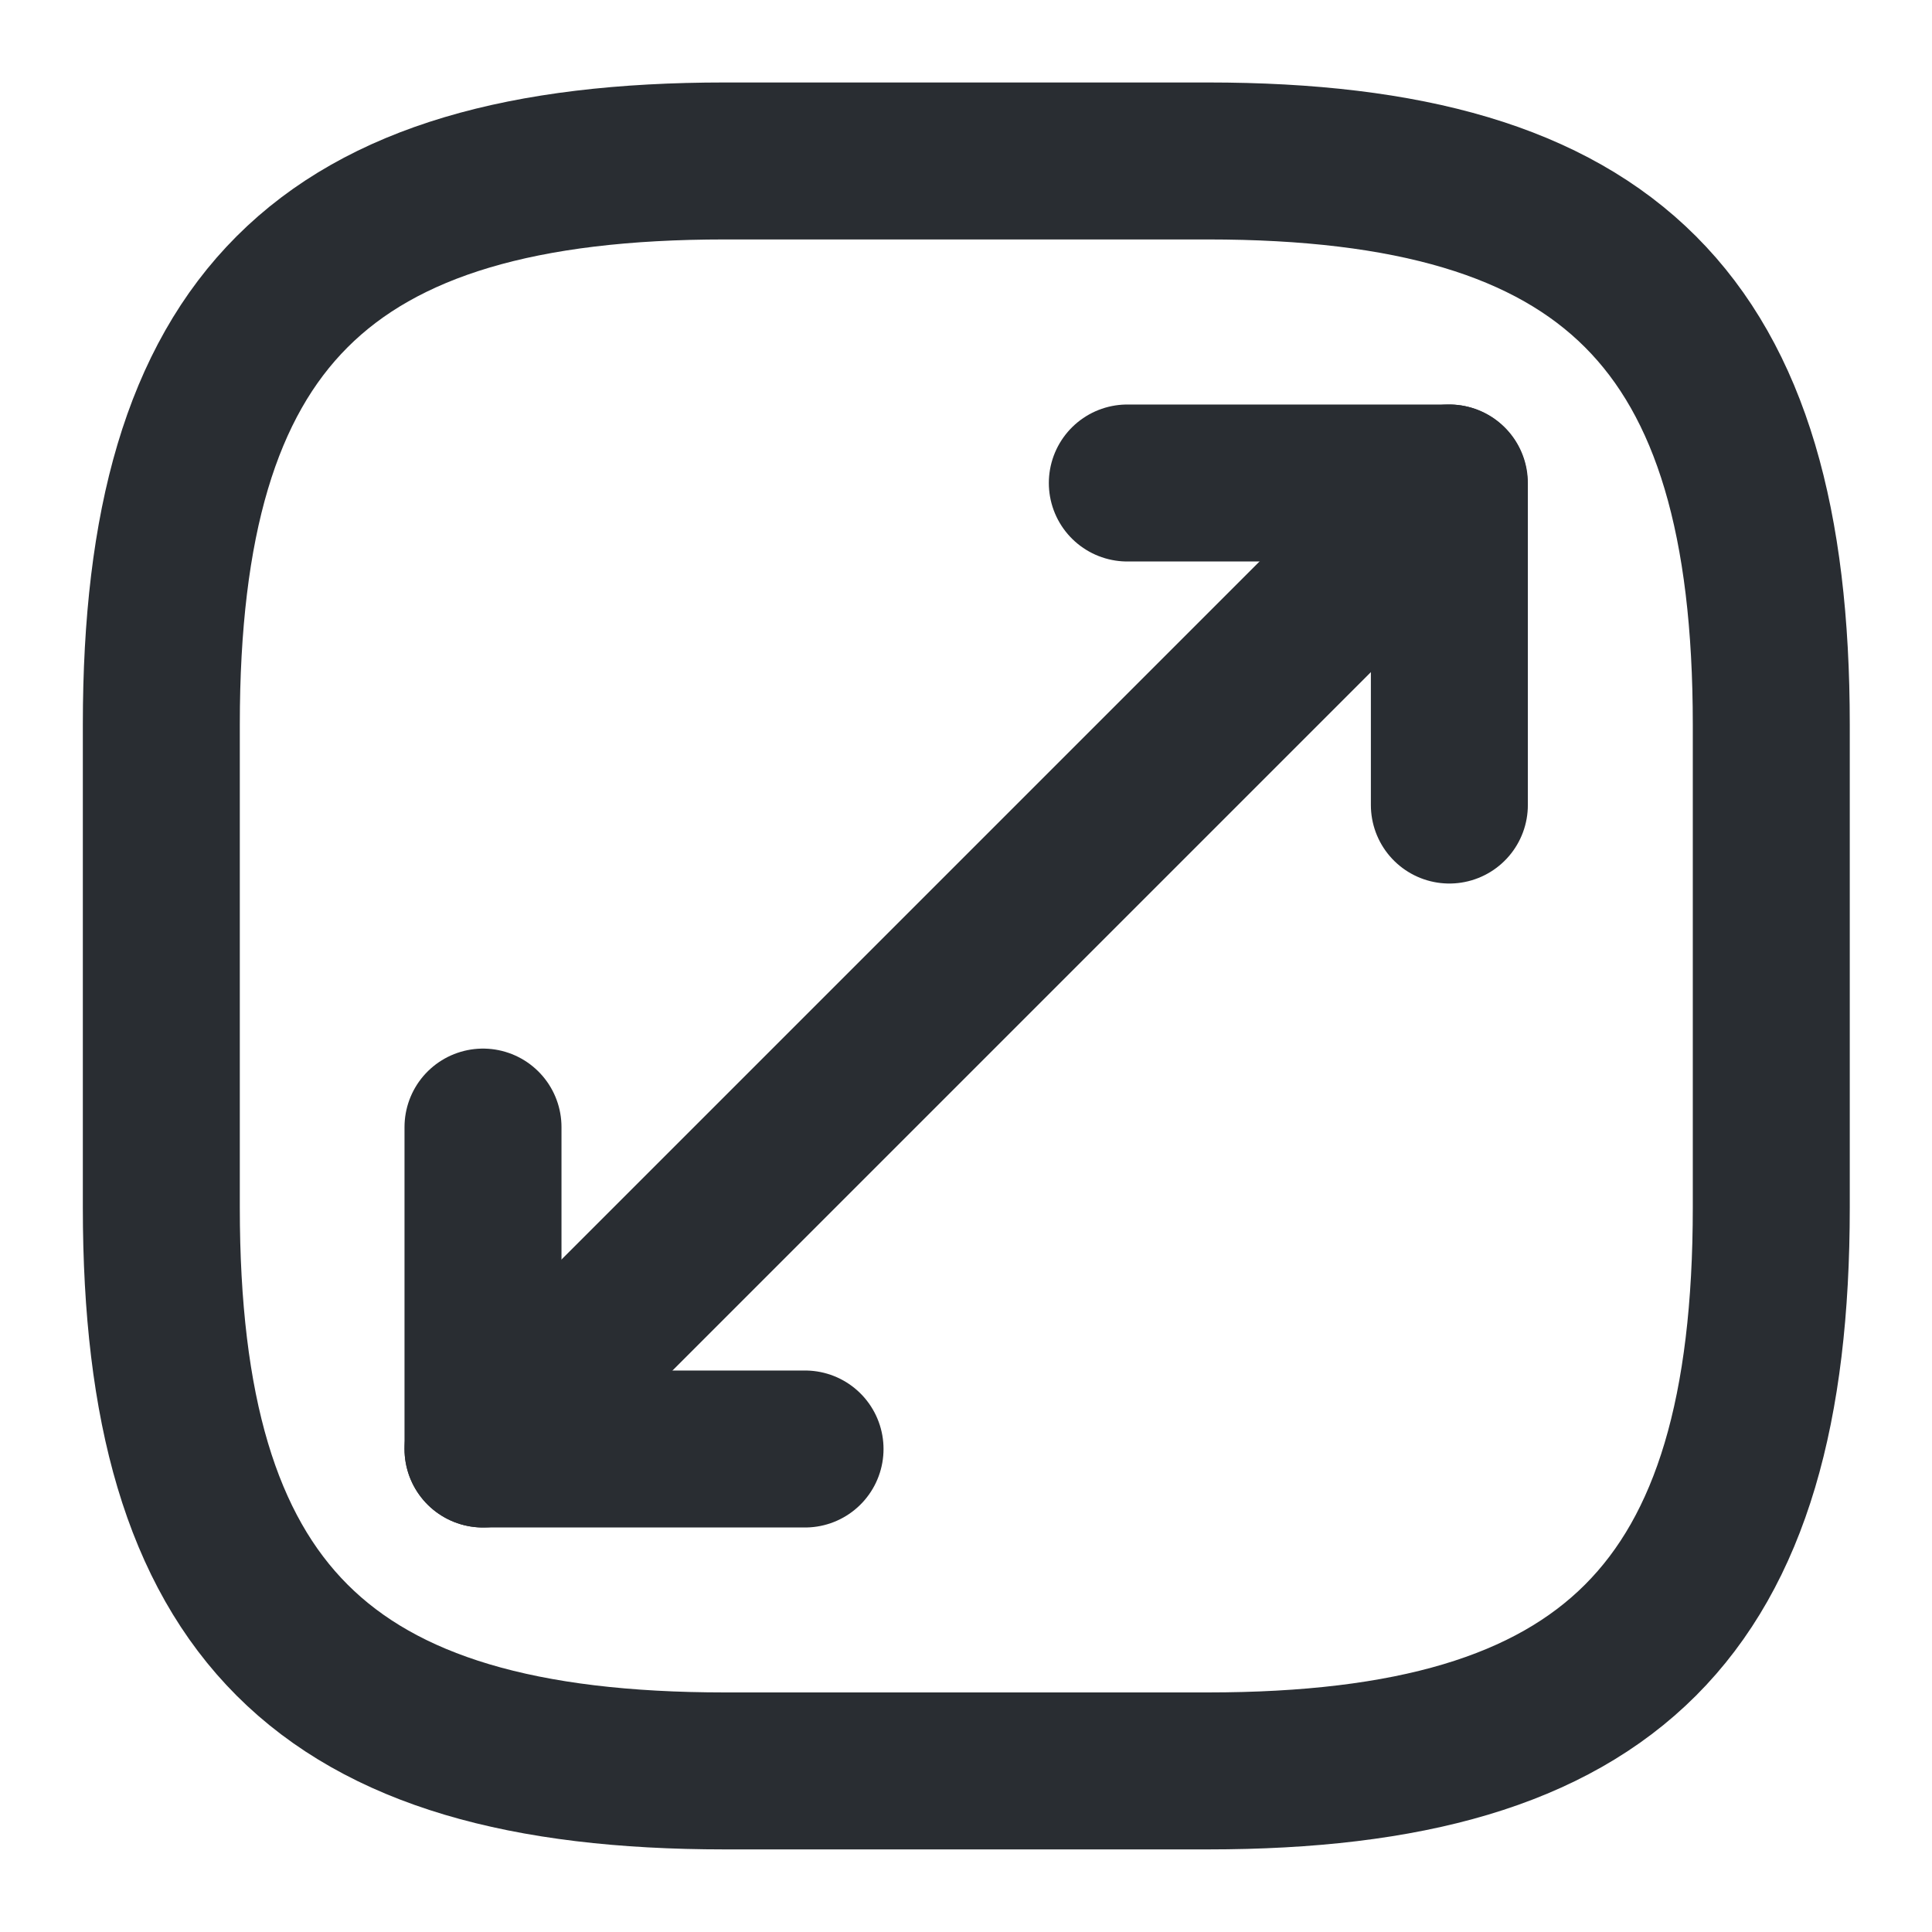 <svg width="16" height="16" viewBox="0 0 16 16" fill="none" xmlns="http://www.w3.org/2000/svg">
<path d="M6.003 14.666H10.003C13.336 14.666 14.669 13.333 14.669 10V6C14.669 2.666 13.336 1.333 10.003 1.333H6.003C2.669 1.333 1.336 2.666 1.336 6V10C1.336 13.333 2.669 14.666 6.003 14.666Z" stroke="#292D32" stroke-width="1.3" stroke-linecap="round" stroke-linejoin="round"/>
<path d="M12 4L4 12" stroke="#292D32" stroke-width="1.3" stroke-linecap="round" stroke-linejoin="round"/>
<path d="M12.003 6.667V4H9.336" stroke="#292D32" stroke-width="1.3" stroke-linecap="round" stroke-linejoin="round"/>
<path d="M4 9.334V12H6.667" stroke="#292D32" stroke-width="1.3" stroke-linecap="round" stroke-linejoin="round"/>
</svg>
